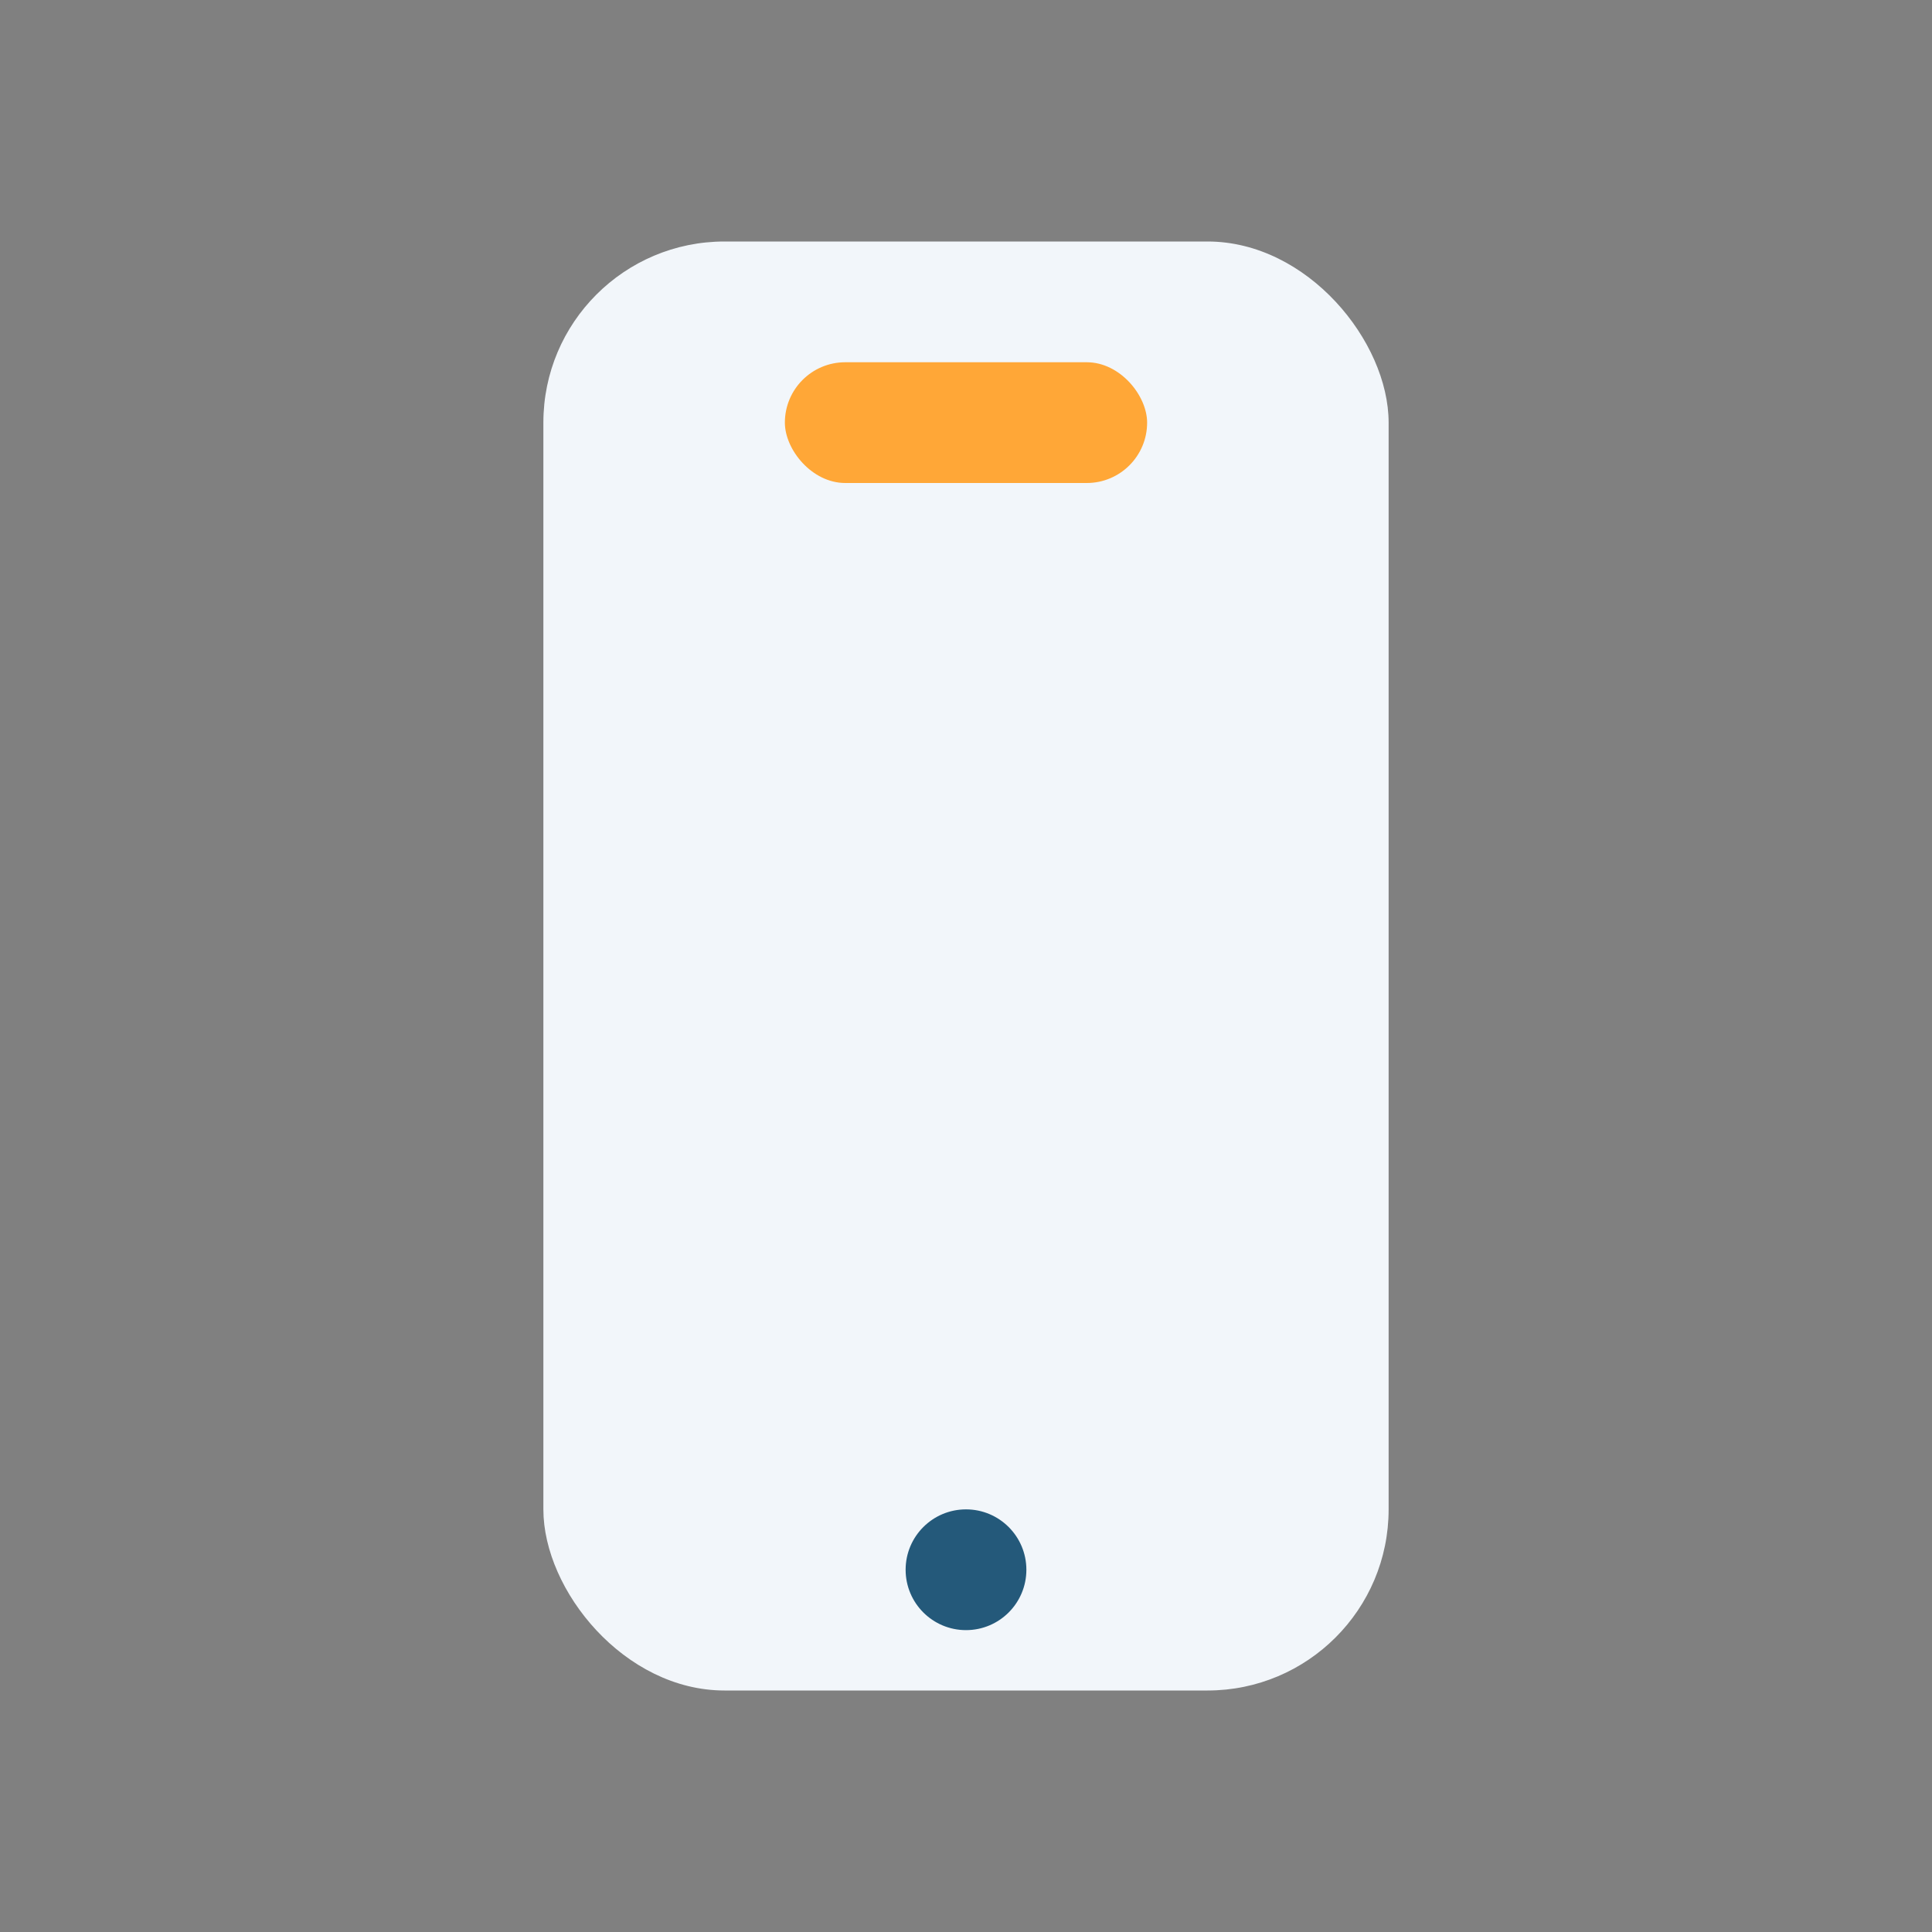 <?xml version="1.0" encoding="UTF-8"?>
<svg xmlns="http://www.w3.org/2000/svg" width="32" height="32" viewBox="0 0 32 32"><rect x="0" y="0" width="32" height="32" fill="#808080" stroke="none"/><rect x="9" y="4" width="14" height="24" rx="3" fill="#F2F6FA"/><rect x="13" y="6" width="6" height="2" rx="1" fill="#FFA737"/><circle cx="16" cy="26" r="1" fill="#24597A"/></svg>
